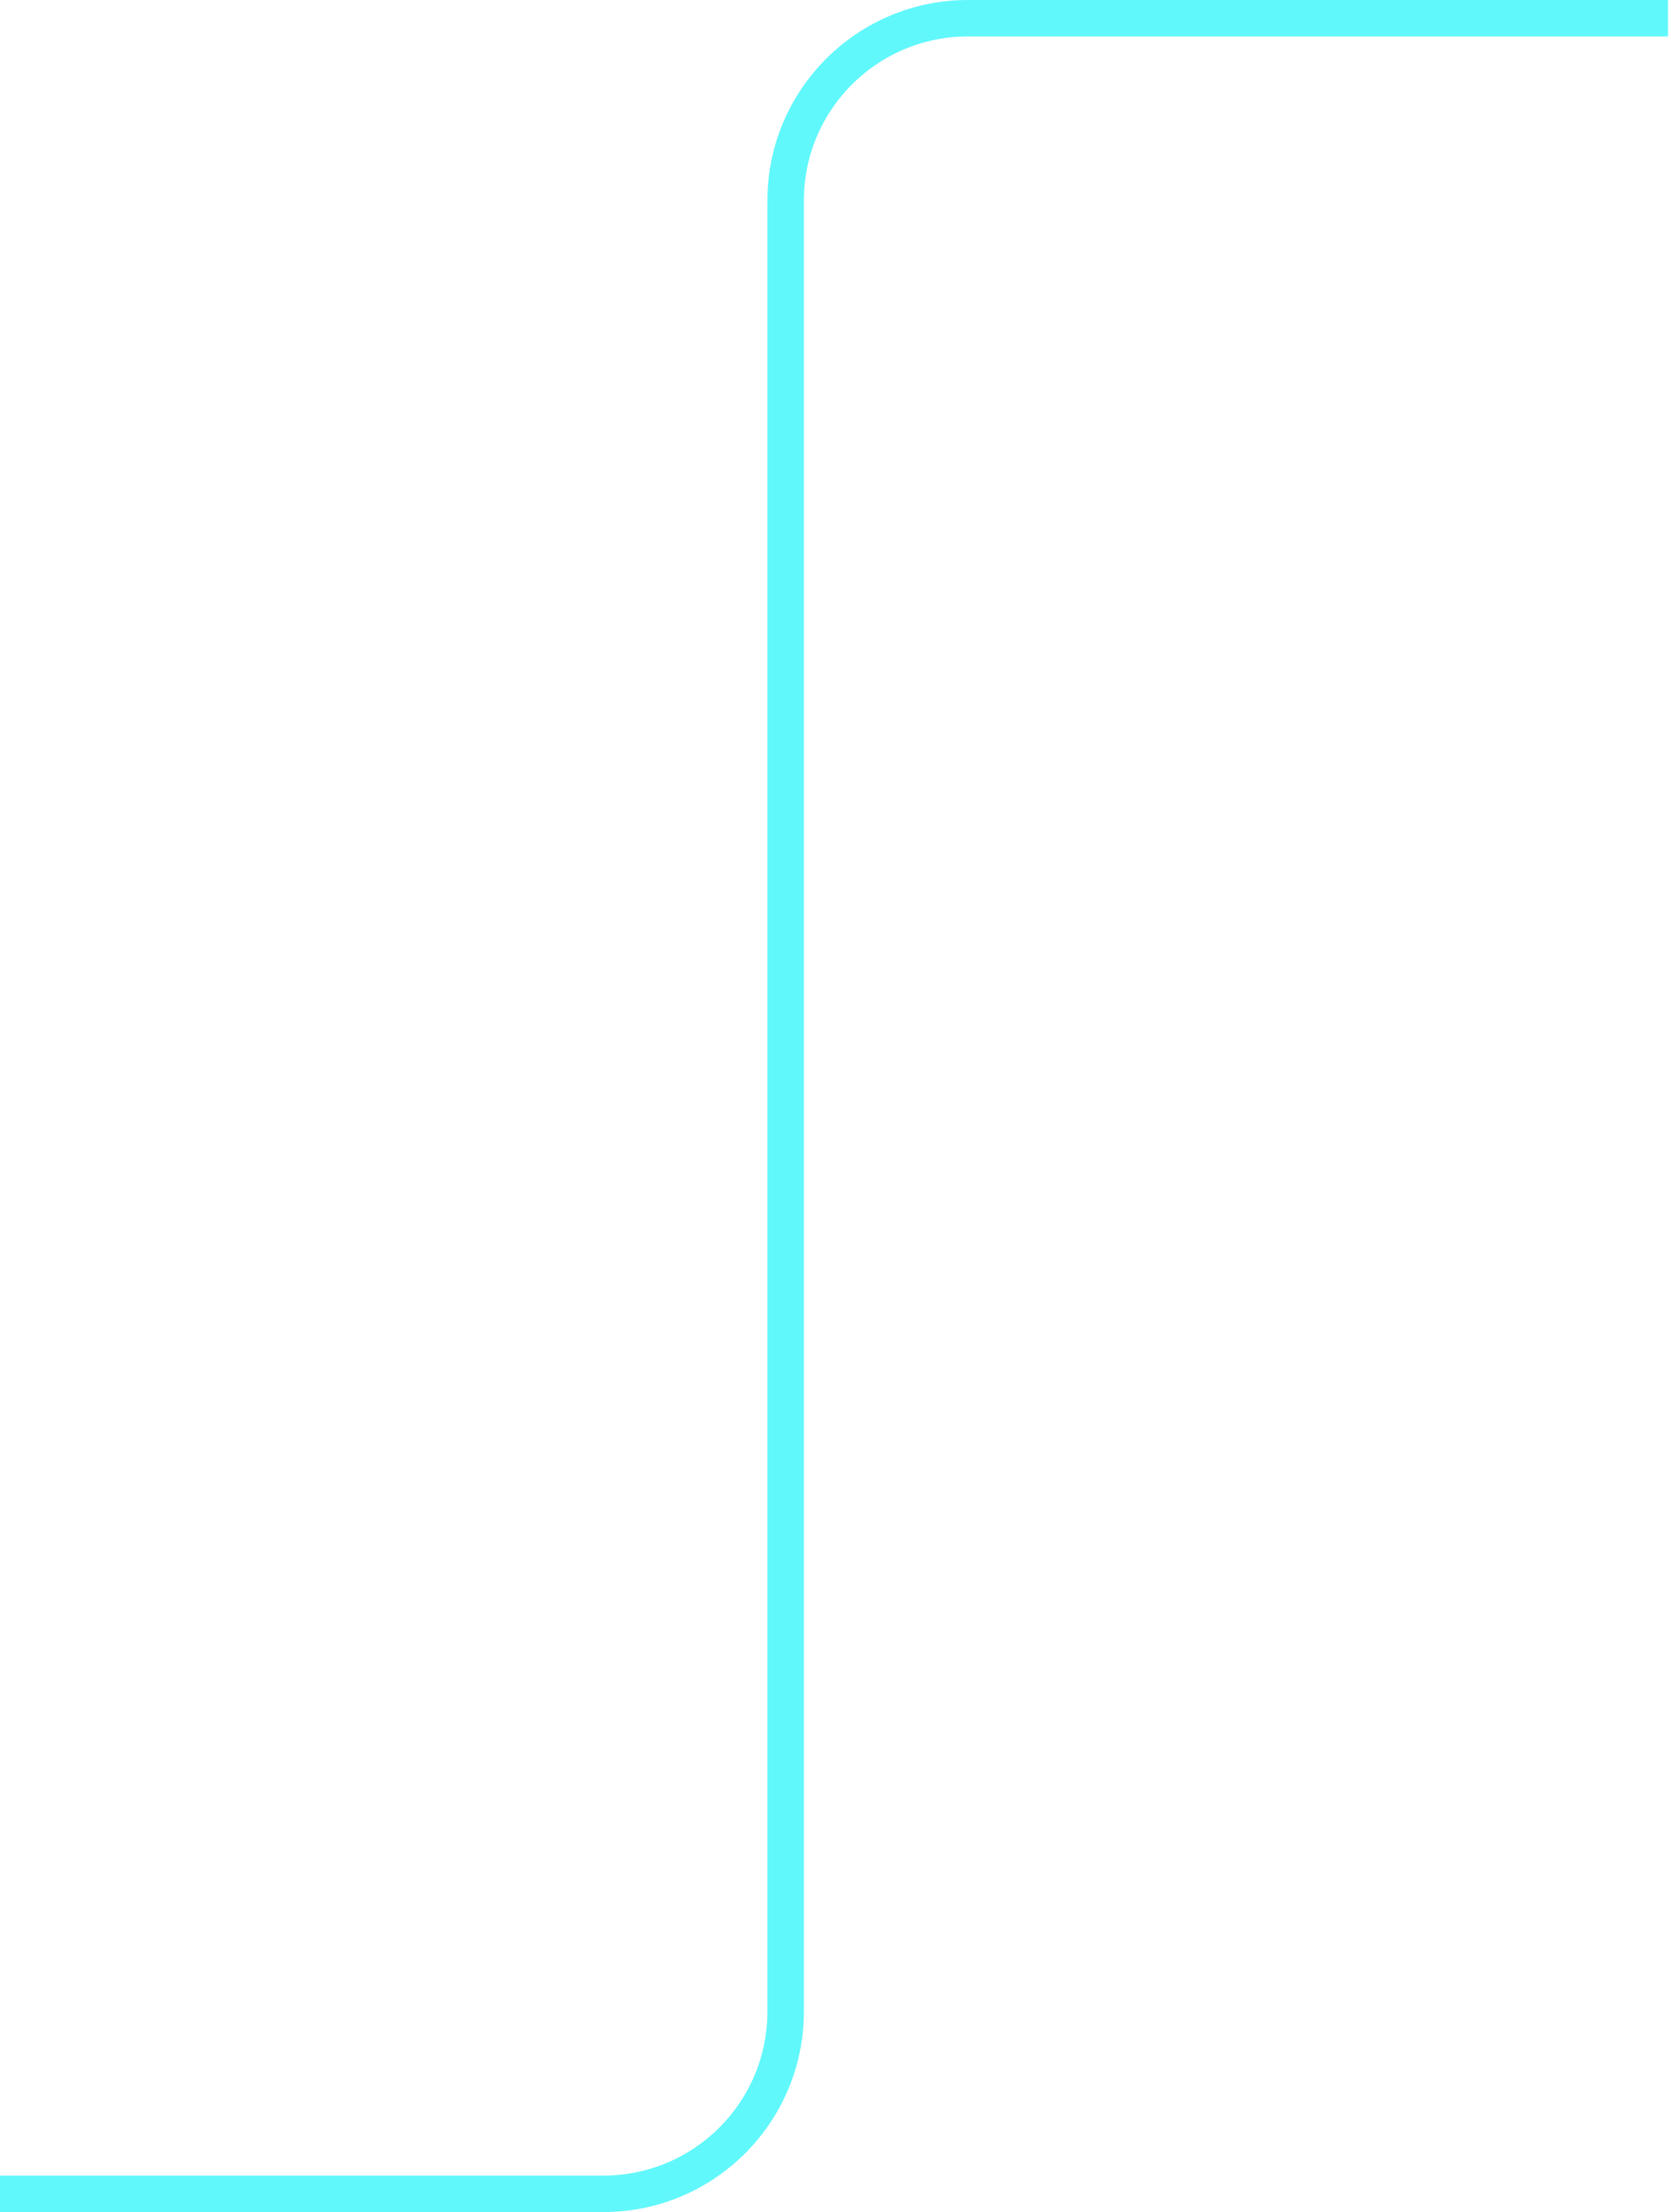 <svg width="275" height="364" viewBox="0 0 275 364" fill="none" xmlns="http://www.w3.org/2000/svg">
<path d="M0 361H99.296C115.865 361 129.296 347.569 129.296 331V33C129.296 16.431 142.728 3 159.296 3H274.5" stroke="#61F8FB" stroke-width="6"/>
</svg>
